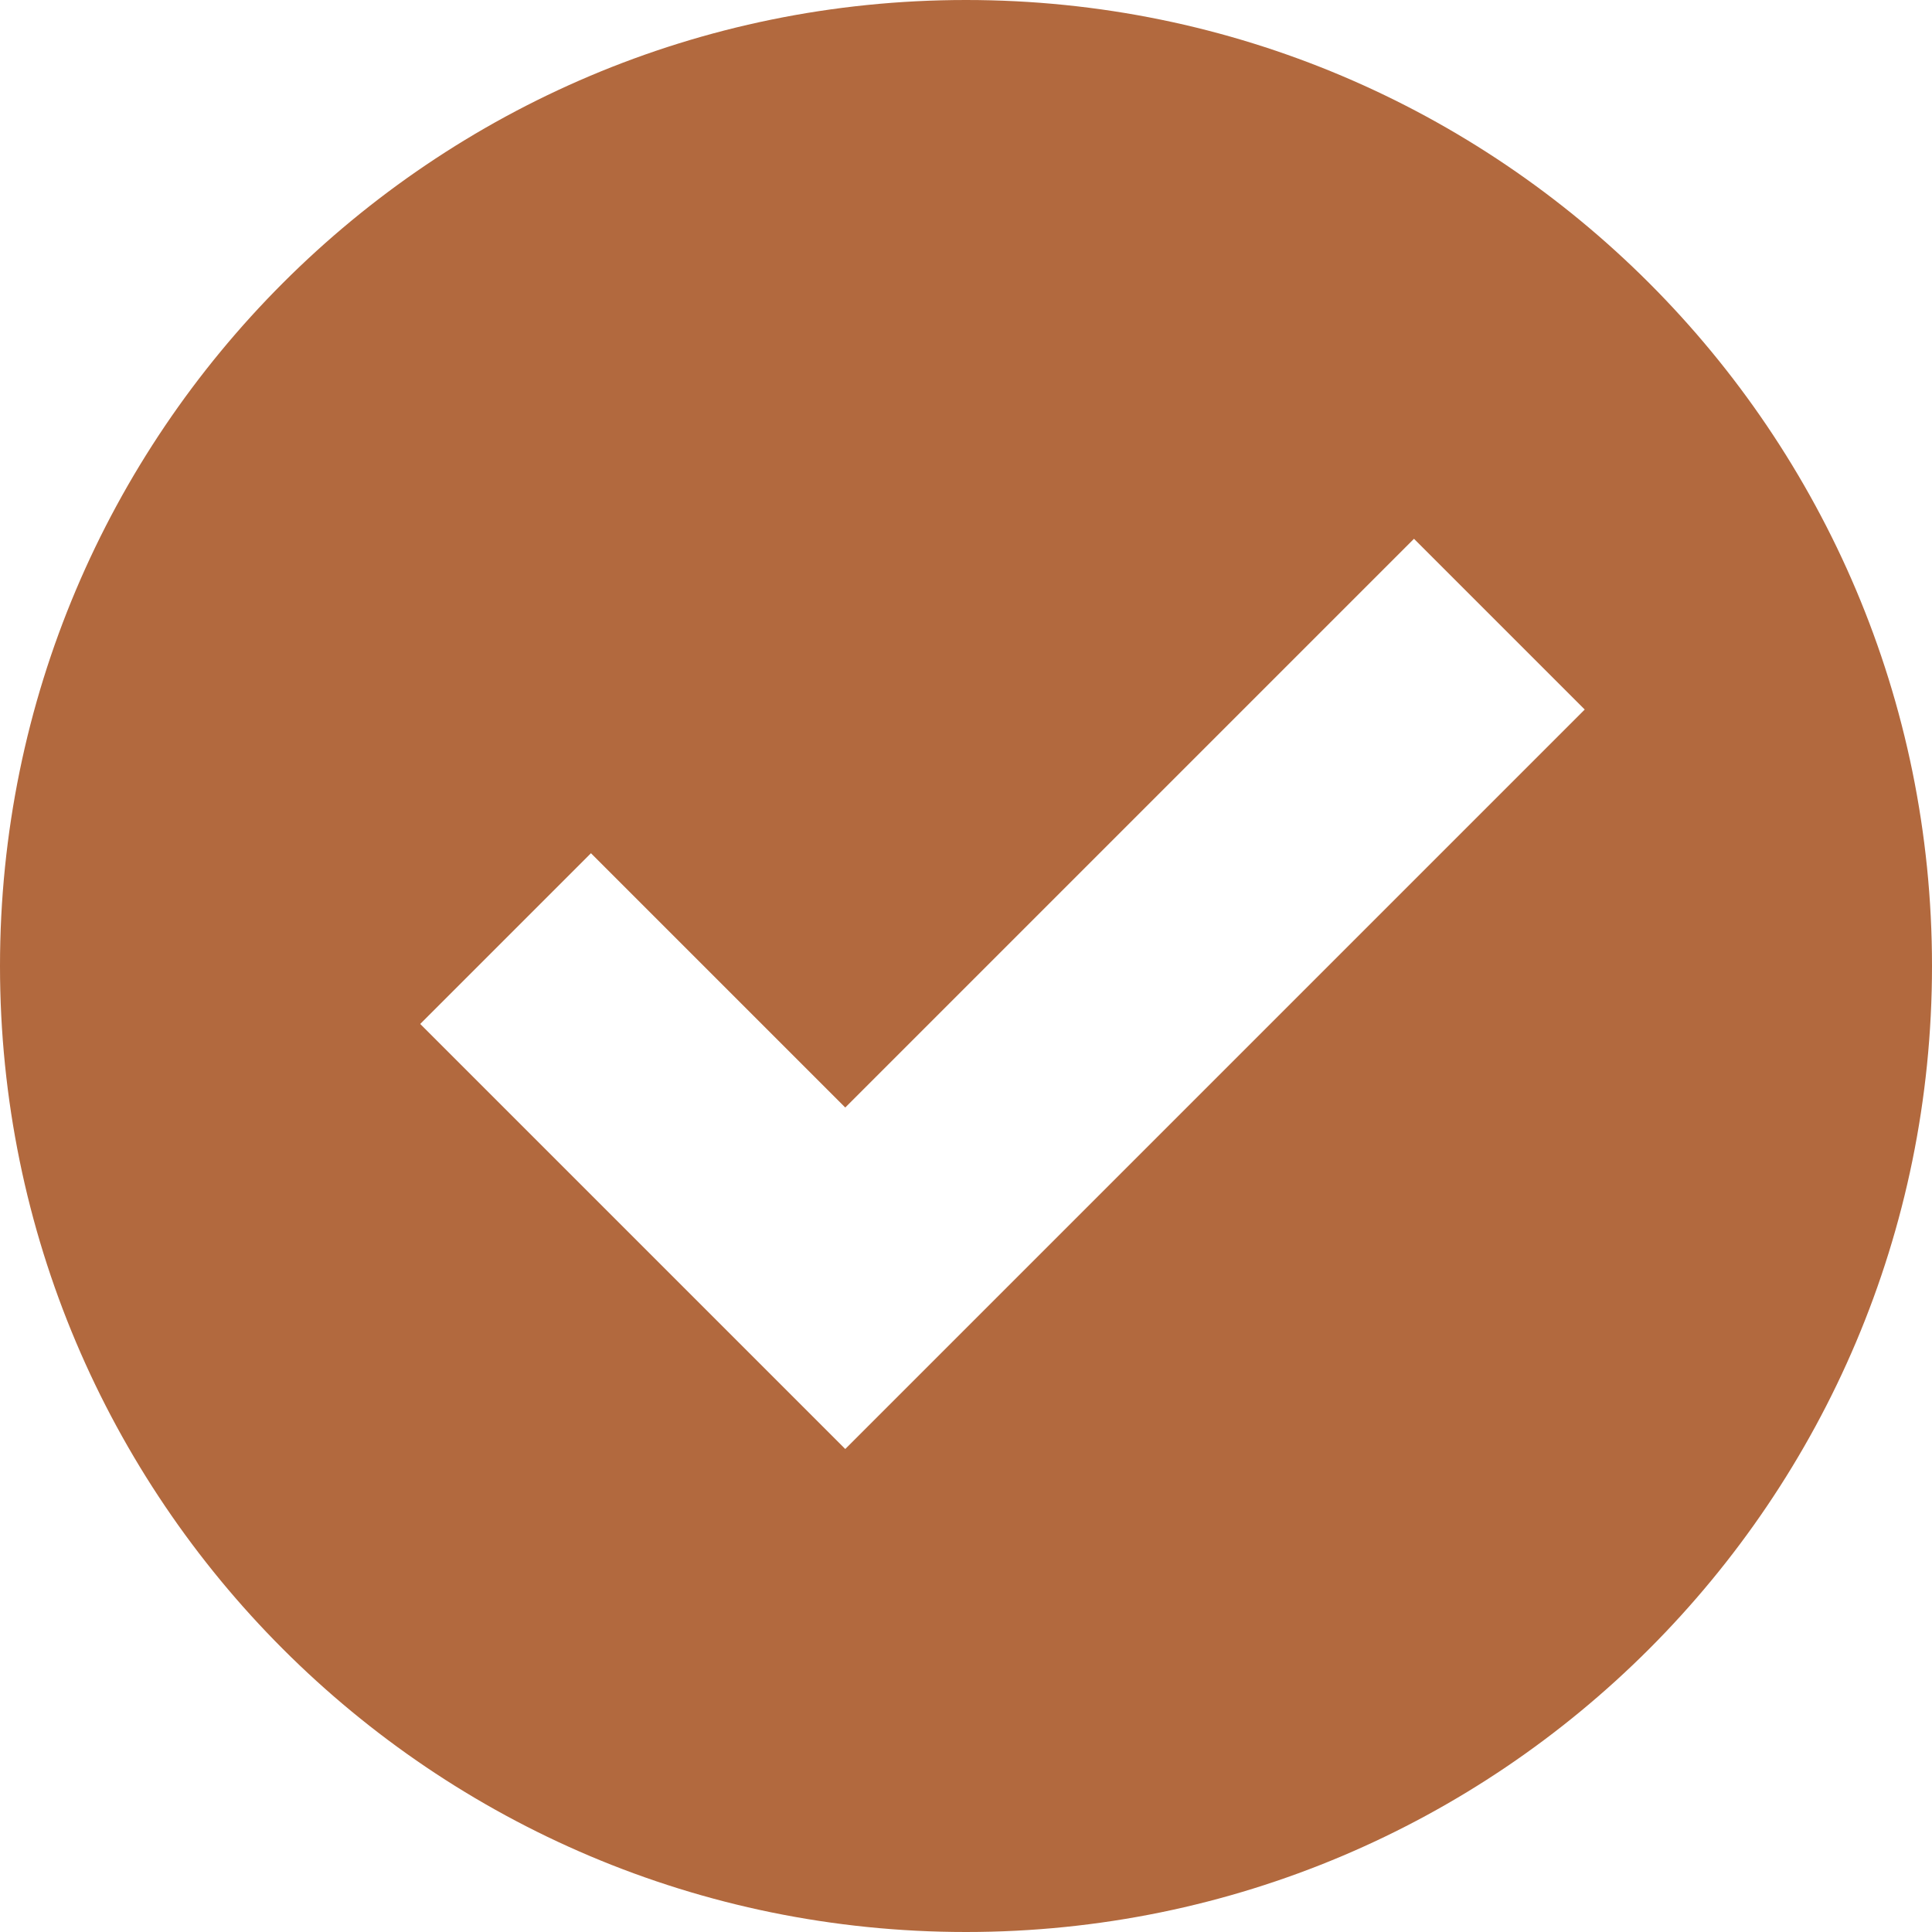 <svg fill="#b2693e" xmlns="http://www.w3.org/2000/svg"  viewBox="0 0 16 16" width="256px" height="256px"><path d="M8,0C3.582,0,0,3.582,0,8s3.582,8,8,8s8-3.582,8-8S12.418,0,8,0z M7,12L3.48,8.48l1.414-1.414L7,9.172l4.71-4.71	l1.414,1.414L7,12z"/></svg>